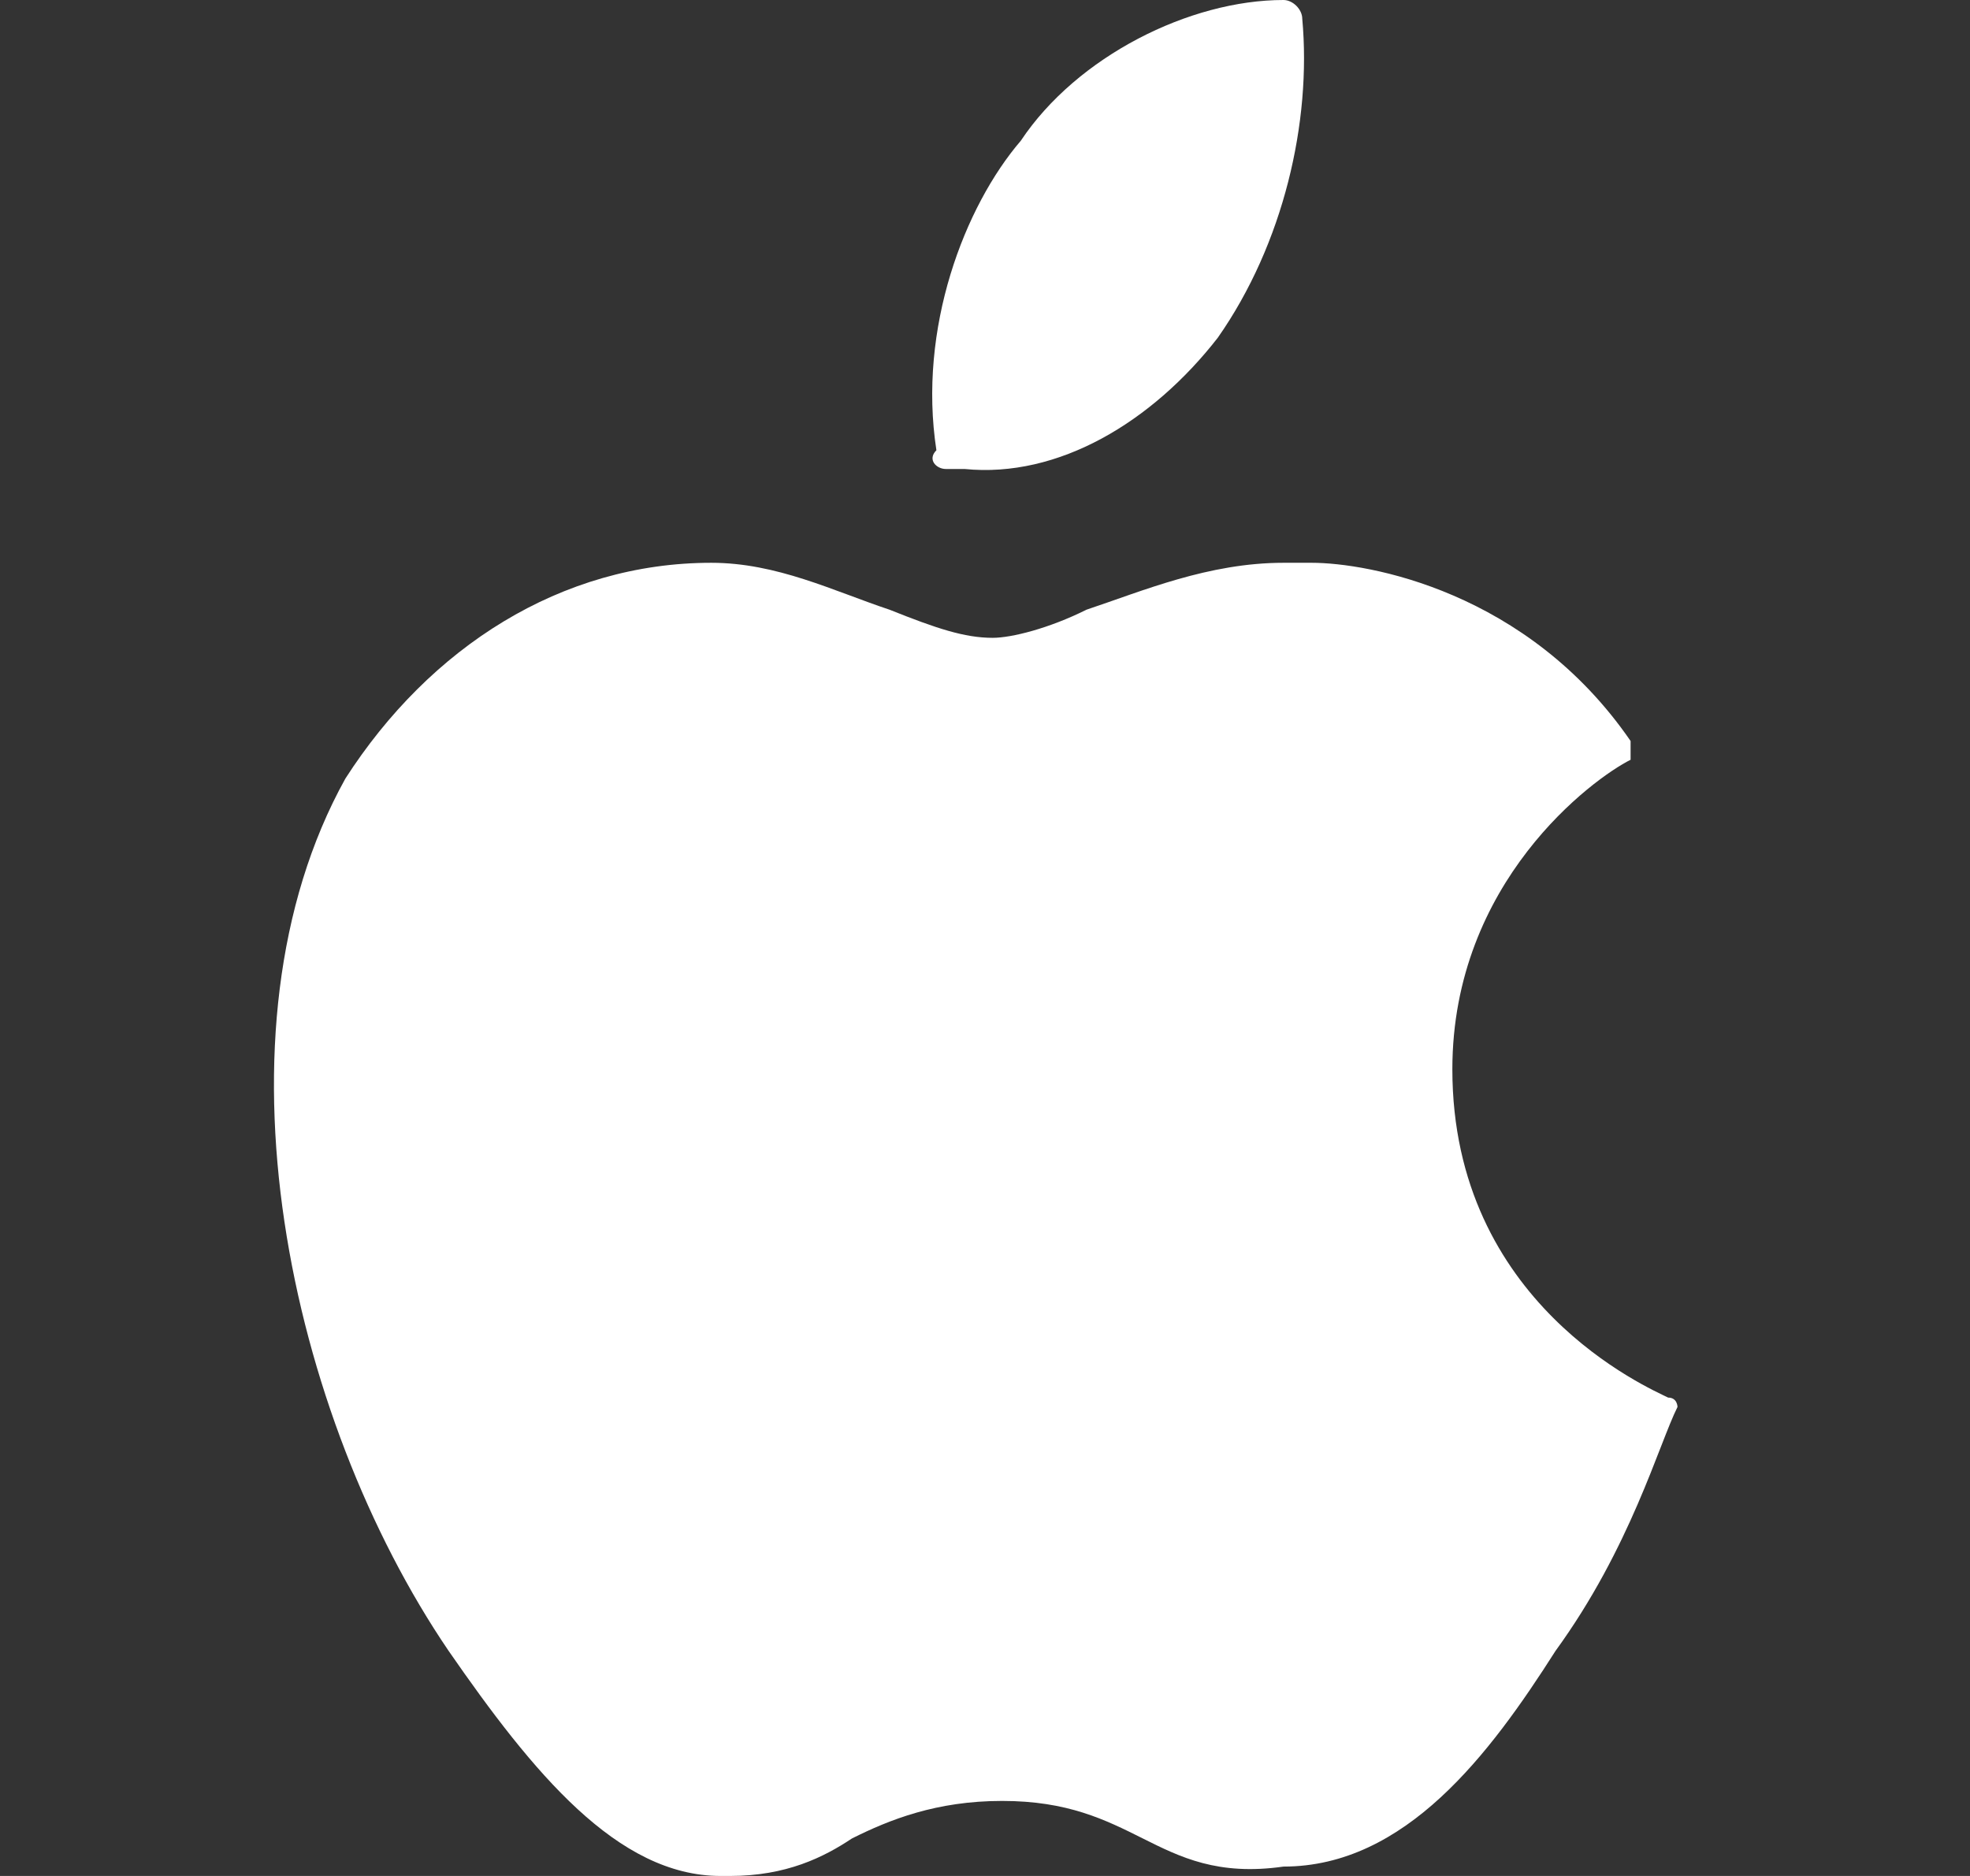 <svg width="21" height="20" viewBox="0 0 21 20" fill="none" xmlns="http://www.w3.org/2000/svg">
<rect x="0" y="0" width="21" height="20" fill="#333333" stroke="none"/>
<path d="M17.782 14.9C17.582 14.8 15.482 13.9 15.482 11.4C15.482 9.4 16.982 8.3 17.382 8.1V7.9C16.282 6.3 14.582 6 13.982 6H13.682C12.882 6 12.182 6.3 11.582 6.5C11.182 6.7 10.782 6.8 10.582 6.8C10.282 6.8 9.982 6.7 9.482 6.5C8.882 6.3 8.282 6 7.582 6C5.982 6 4.582 6.9 3.682 8.3C2.182 11 3.082 15.1 4.782 17.6C5.682 18.9 6.582 20 7.682 20H7.782C8.382 20 8.782 19.8 9.082 19.6C9.482 19.4 9.982 19.2 10.682 19.2C11.382 19.2 11.782 19.4 12.182 19.6C12.582 19.8 12.982 20 13.682 19.9C14.982 19.9 15.882 18.7 16.582 17.6C17.382 16.5 17.682 15.4 17.882 15C17.882 15 17.882 14.9 17.782 14.9ZM10.082 5H10.282C11.282 5.1 12.282 4.5 12.982 3.6C13.682 2.6 13.982 1.3 13.882 0.2C13.882 0.1 13.782 0 13.682 0C12.682 0 11.482 0.6 10.882 1.5C10.282 2.2 9.782 3.5 9.982 4.8C9.882 4.9 9.982 5 10.082 5Z" fill="white"/>
</svg>
